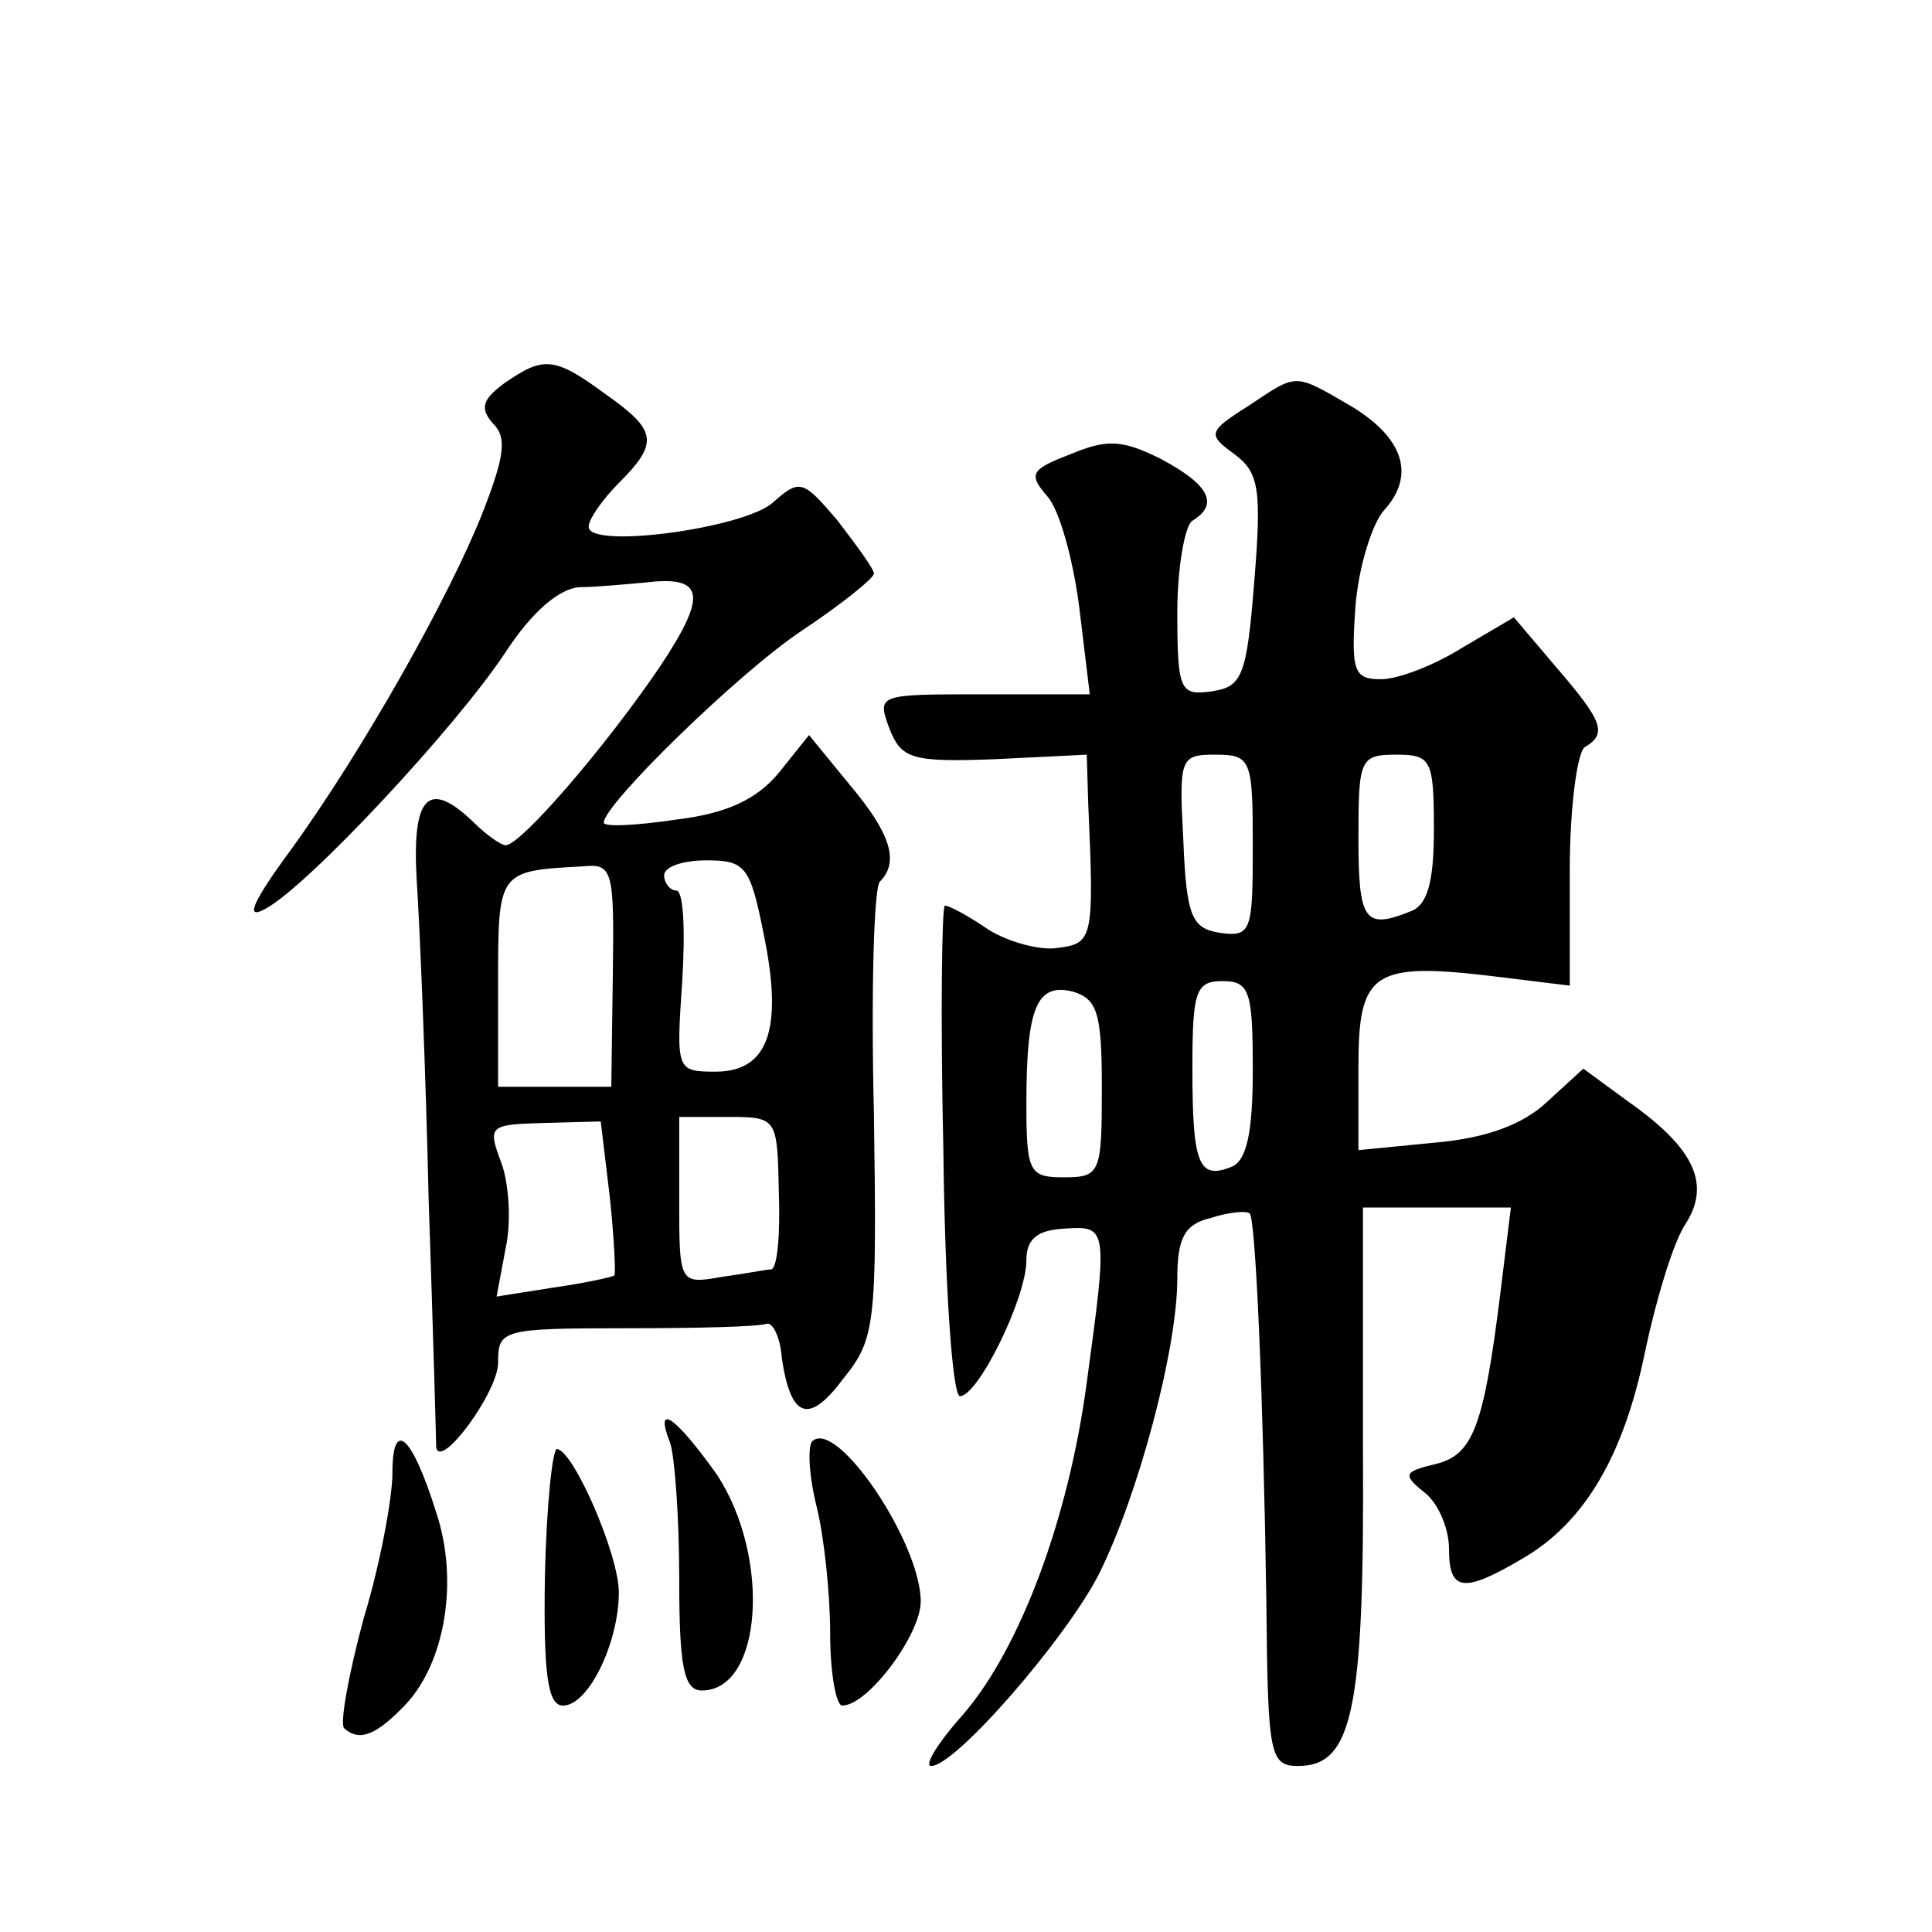 <?xml version="1.0" standalone="no"?>
<!DOCTYPE svg PUBLIC "-//W3C//DTD SVG 20010904//EN"
 "http://www.w3.org/TR/2001/REC-SVG-20010904/DTD/svg10.dtd">
<svg version="1.0" xmlns="http://www.w3.org/2000/svg"
 width="128pt" height="128pt" viewBox="0 0 128 128"
 preserveAspectRatio="xMidYMid meet">
<g transform="translate(0,128) scale(0.1,-0.1)"
fill="#0" stroke="none">
<path d="M334 1026 c-15 -11 -16 -17 -7 -27 9 -9 7 -22 -7 -58 -22 -56 -80 -159
-128 -225 -25 -34 -30 -46 -16 -38 28 15 126 120 159 170 17 26 35 42 49 43 11
0 31 2 43 3 40 5 42 -8 10 -56 -36 -53 -92 -118 -102 -118 -3 0 -13 7 -21 15 -30
29 -41 18 -38 -37 2 -29 6 -125 8 -213 3 -88 5 -162 5 -164 3 -15 41 37 41 56 0
22 2 23 85 23 47 0 88 1 93 3 4 1 9 -9 10 -23 6 -40 18 -44 41 -13 21 26 22 36
20 175 -2 81 0 151 4 154 13 13 7 32 -20 64 l-27 33 -20 -25 c-15 -18 -35 -27 -68
-31 -27 -4 -48 -5 -48 -2 0 12 89 99 131 127 27 18 48 35 48 38 0 3 -11 18 -24
35 -23 27 -25 28 -43 12 -19 -17 -122 -31 -122 -16 0 5 9 18 20 29 27 27 25 35
-9 59 -34 25 -41 25 -67 7z m72 -392 l-1 -74 -37 0 -38 0 0 69 c0 74 0 74 56 77
20 2 21 -2 20 -72z m100 27 c13 -63 3 -91 -32 -91 -26 0 -26 1 -22 60 2 33 1 60
-4 60 -4 0 -8 5 -8 10 0 6 13 10 28 10 26 0 29 -4 38 -49z m-102 -174 c3 -28 4
-52 3 -52 -1 -1 -19 -5 -40 -8 l-38 -6 6 32 c4 18 2 44 -3 57 -9 24 -8 25 28 26
l38 1 6 -50z m112 3 c1 -28 -1 -50 -5 -51 -3 0 -18 -3 -33 -5 -28 -5 -28 -4 -28
51 l0 55 33 0 c32 0 32 -1 33 -50z M827 1011 c-27 -17 -27 -19 -9 -32 16 -12 18
-23 13 -84 -5 -63 -8 -70 -28 -73 -21 -3 -23 0 -23 52 0 30 5 58 10 61 18 11 11
24 -21 41 -26 13 -36 13 -60 3 -26 -10 -28 -13 -15 -28 8 -9 17 -42 21 -73 l7 -58
-71 0 c-69 0 -70 0 -62 -22 8 -21 15 -23 70 -21 l61 3 1 -33 c4 -89 3 -92 -20 -95
-12 -2 -33 4 -46 12 -13 9 -26 16 -29 16 -2 0 -3 -73 -1 -162 1 -90 6 -163 11 -163
12 0 44 65 44 90 0 14 7 20 25 21 29 2 29 1 15 -102 -12 -90 -44 -176 -82 -220
-17 -19 -26 -34 -21 -34 16 0 89 84 111 127 26 52 52 149 52 196 0 27 5 36 22 40
12 4 24 5 26 3 4 -5 9 -122 11 -258 1 -100 2 -108 21 -108 36 0 44 36 43 208 l0
162 49 0 49 0 -7 -57 c-11 -88 -18 -107 -43 -113 -21 -5 -22 -7 -7 -19 9 -7 16
-24 16 -37 0 -28 9 -30 48 -7 42 24 68 69 82 138 7 33 18 70 26 83 18 27 7 51 -37
82 l-30 22 -24 -22 c-16 -15 -40 -24 -74 -27 l-51 -5 0 55 c0 63 9 70 91 60 l49
-6 0 76 c0 42 5 79 10 82 15 9 12 17 -19 53 l-28 33 -34 -20 c-19 -12 -43 -21 -54
-21 -18 0 -20 5 -17 48 2 26 11 55 19 64 21 23 13 48 -22 69 -38 22 -35 22 -68
0z m3 -292 c0 -56 -1 -60 -22 -57 -18 3 -22 10 -24 61 -3 55 -2 57 21 57 24 0 25
-3 25 -61z m120 12 c0 -35 -4 -51 -16 -55 -30 -12 -34 -6 -34 49 0 52 1 55 25 55
23 0 25 -3 25 -49z m-220 -172 c0 -56 -1 -59 -25 -59 -23 0 -25 3 -25 49 0 64 7
80 31 74 16 -5 19 -14 19 -64z m100 12 c0 -41 -4 -60 -14 -64 -22 -9 -26 2 -26
65 0 51 2 58 20 58 18 0 20 -7 20 -59z M444 324 c3 -9 6 -49 6 -90 0 -58 3 -74
15 -74 40 0 46 88 10 143 -27 38 -42 49 -31 21z M260 304 c0 -16 -8 -60 -19 -96
-10 -37 -16 -70 -13 -73 10 -9 21 -5 41 16 26 28 35 82 20 127 -16 51 -29 63 -29
26z M538 325 c-3 -4 -2 -23 3 -43 5 -20 9 -58 9 -84 0 -27 4 -48 8 -48 17 0 52
47 52 69 0 39 -56 122 -72 106z M361 235 c-1 -65 2 -85 12 -85 17 0 37 42 37 75
0 25 -30 94 -41 95 -3 0 -7 -38 -8 -85z"/>
</g>
</svg>
